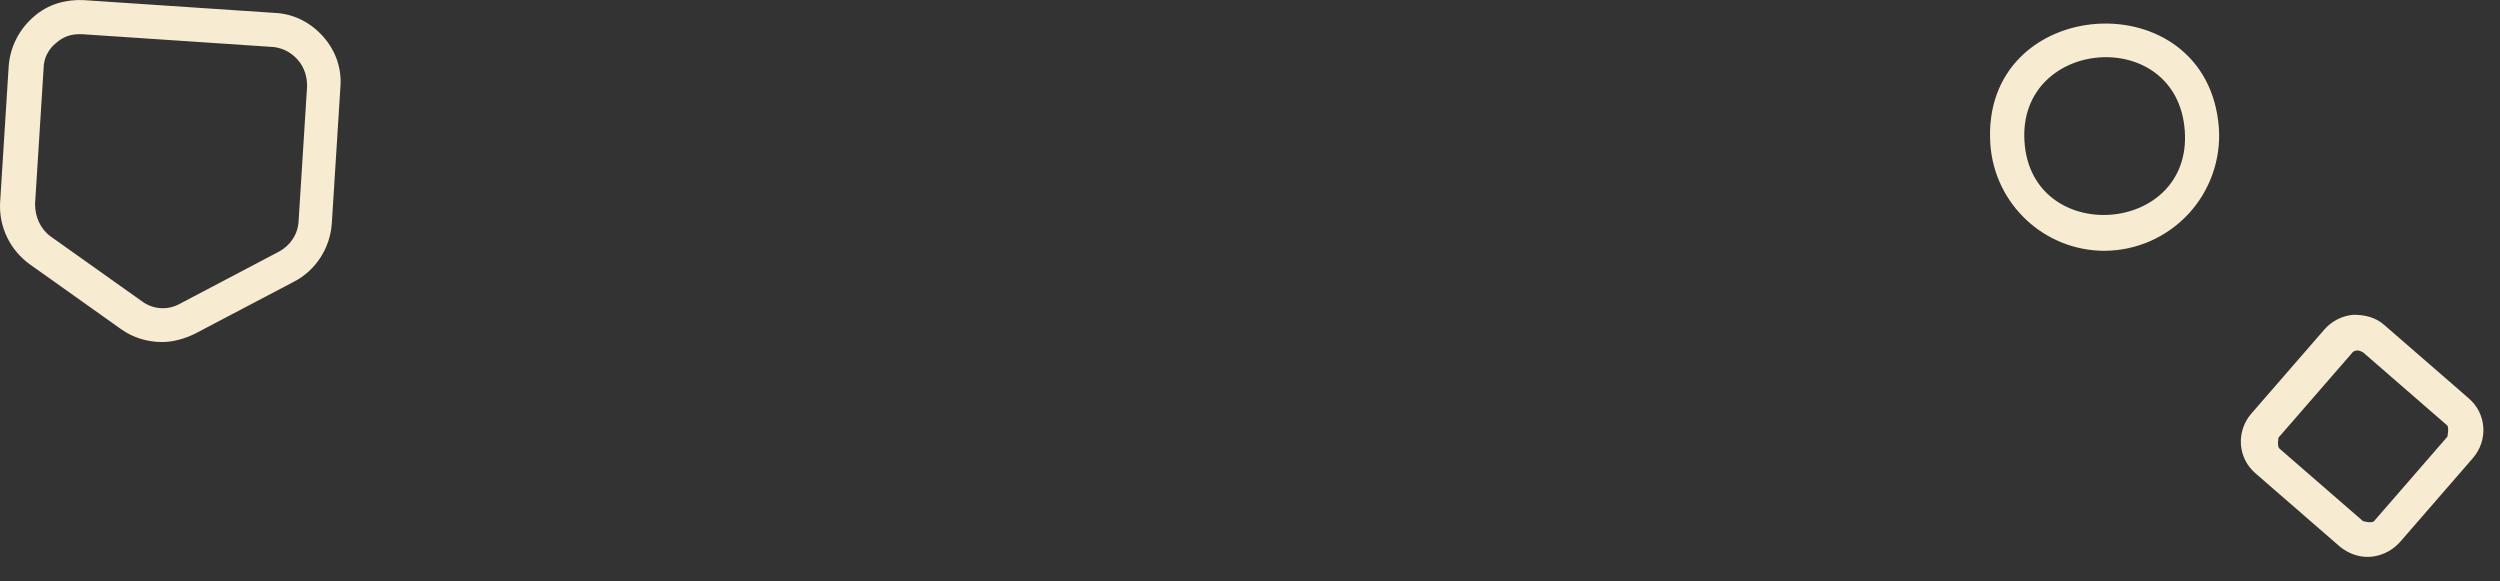 <?xml version="1.0" encoding="utf-8"?>
<svg xmlns="http://www.w3.org/2000/svg" fill="none" height="100%" overflow="visible" preserveAspectRatio="none" style="display: block;" viewBox="0 0 43 10" width="100%">
<rect x="0" y="0" width="43" height="10" fill="#333333" stroke="none"/>
<path d="M2.789 5.883C2.539 5.883 2.29 5.81 2.085 5.663L0.515 4.548C0.346 4.427 0.211 4.266 0.121 4.079C0.031 3.892 -0.01 3.685 0.002 3.478L0.149 1.146C0.16 0.979 0.205 0.817 0.281 0.668C0.356 0.52 0.461 0.388 0.589 0.28C0.823 0.075 1.131 -0.013 1.439 0.002L4.725 0.222C5.047 0.236 5.341 0.383 5.561 0.632C5.781 0.882 5.883 1.19 5.854 1.512L5.707 3.844C5.678 4.27 5.429 4.651 5.062 4.842L3.361 5.736C3.185 5.824 2.979 5.883 2.789 5.883ZM1.366 0.588C1.219 0.588 1.087 0.632 0.97 0.735C0.838 0.838 0.75 0.999 0.75 1.175L0.603 3.507C0.603 3.727 0.691 3.932 0.867 4.064L2.437 5.179C2.53 5.25 2.643 5.292 2.76 5.3C2.877 5.308 2.994 5.281 3.097 5.223L4.798 4.328C4.989 4.226 5.121 4.035 5.135 3.815L5.282 1.483C5.282 1.322 5.238 1.16 5.121 1.028C5.003 0.896 4.857 0.823 4.695 0.808L1.41 0.588H1.366ZM40.731 9.579C40.555 9.579 40.394 9.52 40.247 9.403L38.795 8.142C38.487 7.878 38.458 7.423 38.722 7.115L39.983 5.663C40.111 5.519 40.29 5.429 40.482 5.414C40.673 5.414 40.863 5.458 41.01 5.59L42.462 6.851C42.77 7.115 42.799 7.57 42.535 7.878L41.274 9.33C41.127 9.491 40.922 9.579 40.717 9.579H40.731ZM39.191 7.702L40.643 8.963C40.643 8.963 40.79 9.007 40.834 8.963L42.095 7.511C42.095 7.511 42.125 7.364 42.095 7.32L40.643 6.059C40.643 6.059 40.555 6.015 40.541 6.03C40.526 6.03 40.482 6.03 40.453 6.074L39.191 7.526C39.191 7.526 39.162 7.672 39.206 7.716L39.191 7.702ZM36.199 4.314C35.173 4.314 34.307 3.522 34.234 2.48C34.058 -0.101 37.974 -0.365 38.165 2.202C38.183 2.471 38.145 2.742 38.055 2.996C37.964 3.251 37.823 3.485 37.639 3.682C37.454 3.88 37.232 4.038 36.984 4.147C36.737 4.255 36.469 4.312 36.199 4.314ZM34.821 2.436C34.938 4.24 37.71 4.05 37.578 2.246C37.446 0.427 34.703 0.647 34.821 2.436Z" fill="#F7ECD1" id="cdncdndjn"/>
</svg>